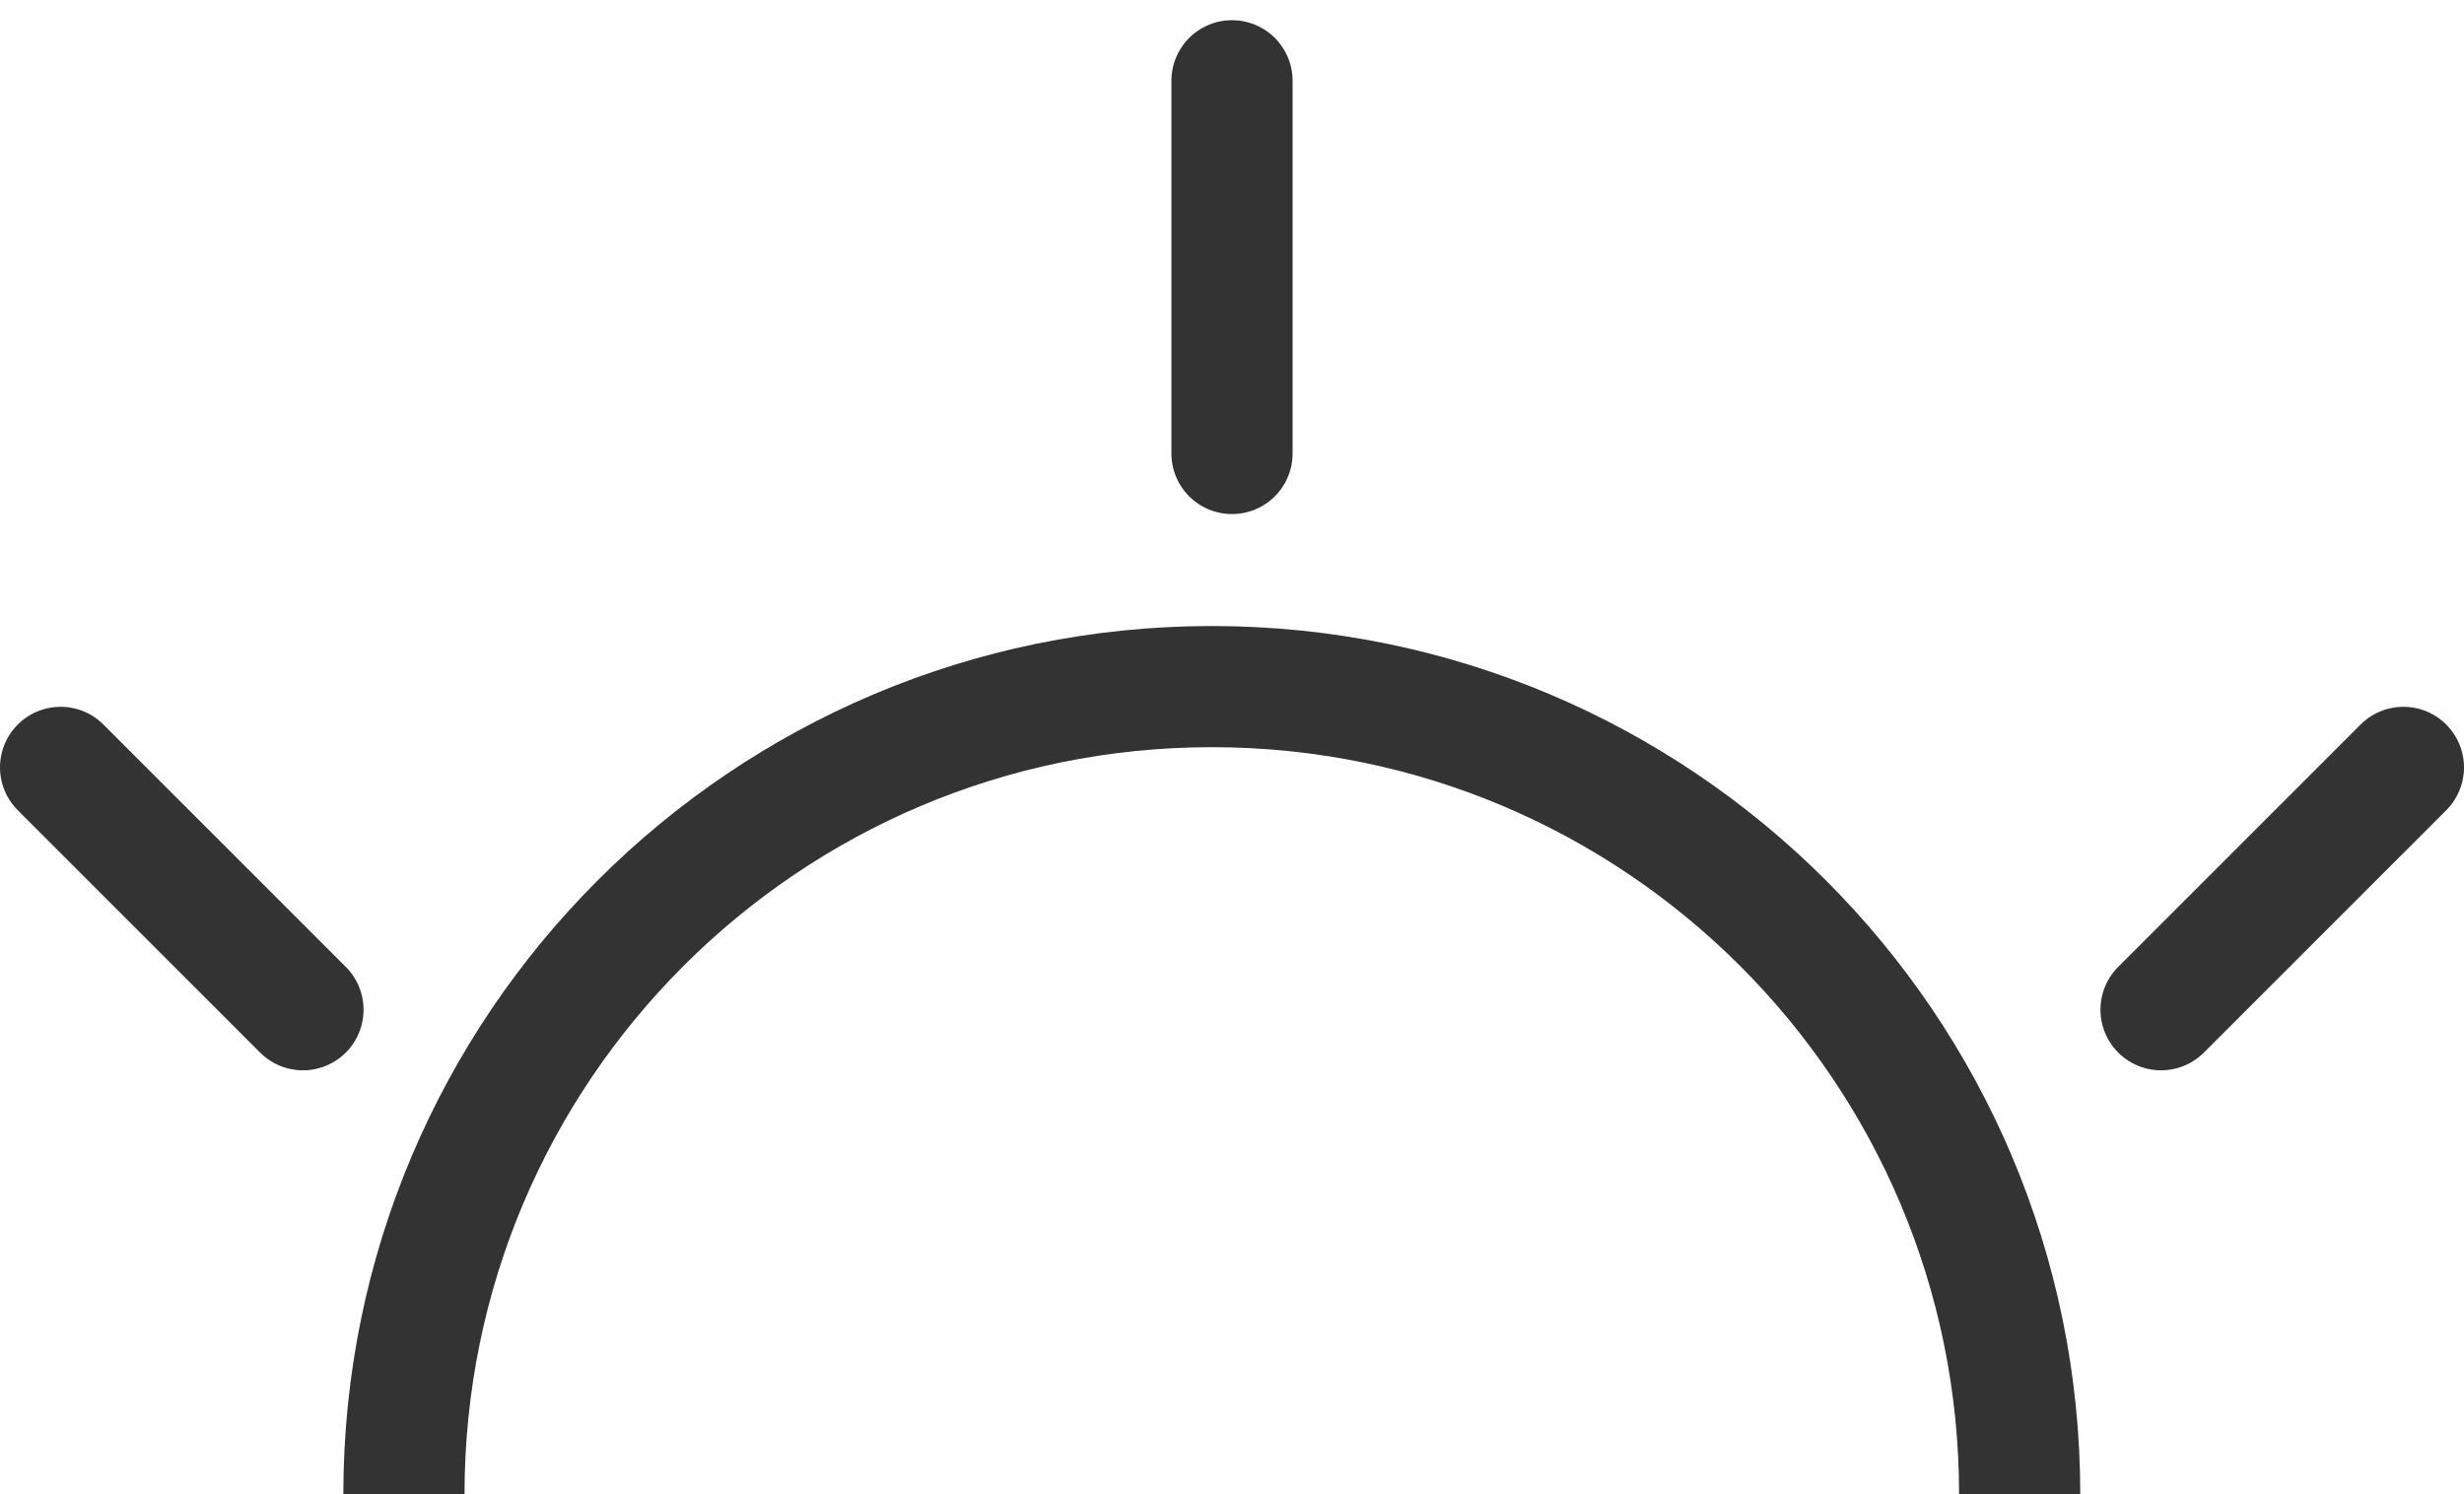 <?xml version="1.0" encoding="UTF-8"?><svg version="1.1" width="61px" height="37px" viewBox="0 0 61.0 37.0" xmlns="http://www.w3.org/2000/svg" xmlns:xlink="http://www.w3.org/1999/xlink"><defs><clipPath id="i0"><path d="M1920,0 L1920,1080 L0,1080 L0,0 L1920,0 Z"></path></clipPath></defs><g transform="translate(-1184.0 -891.0)"><g clip-path="url(#i0)"><g transform="translate(513.0 668.0)"><g transform="translate(137.5 219.0)"><g transform="translate(510.0 5.197)"><g transform="translate(24.5 0.0)"><g transform="translate(9.0 15.803)"><path d="M40,20 C40,8.954 31.046,0 20,0 C8.954,0 0,8.954 0,20" stroke="rgba(0, 0, 0, 0.8)" stroke-width="3" fill="none" stroke-miterlimit="10"></path></g><g transform="translate(29.0 0.0)"><path d="M0.5,10.031 L0.5,0.803" stroke="rgba(0, 0, 0, 0.8)" stroke-width="3" fill="none" stroke-linecap="round" stroke-miterlimit="10"></path></g><g transform="translate(0.0 17.0)"><path d="M6.5,6.803 L0.5,0.803" stroke="rgba(0, 0, 0, 0.8)" stroke-width="3" fill="none" stroke-linecap="round" stroke-miterlimit="10"></path></g><g transform="translate(59.0 17.0) scale(-1.0 1.0)"><path d="M6.5,6.803 L0.5,0.803" stroke="rgba(0, 0, 0, 0.8)" stroke-width="3" fill="none" stroke-linecap="round" stroke-miterlimit="10"></path></g></g></g></g></g></g></g></svg>